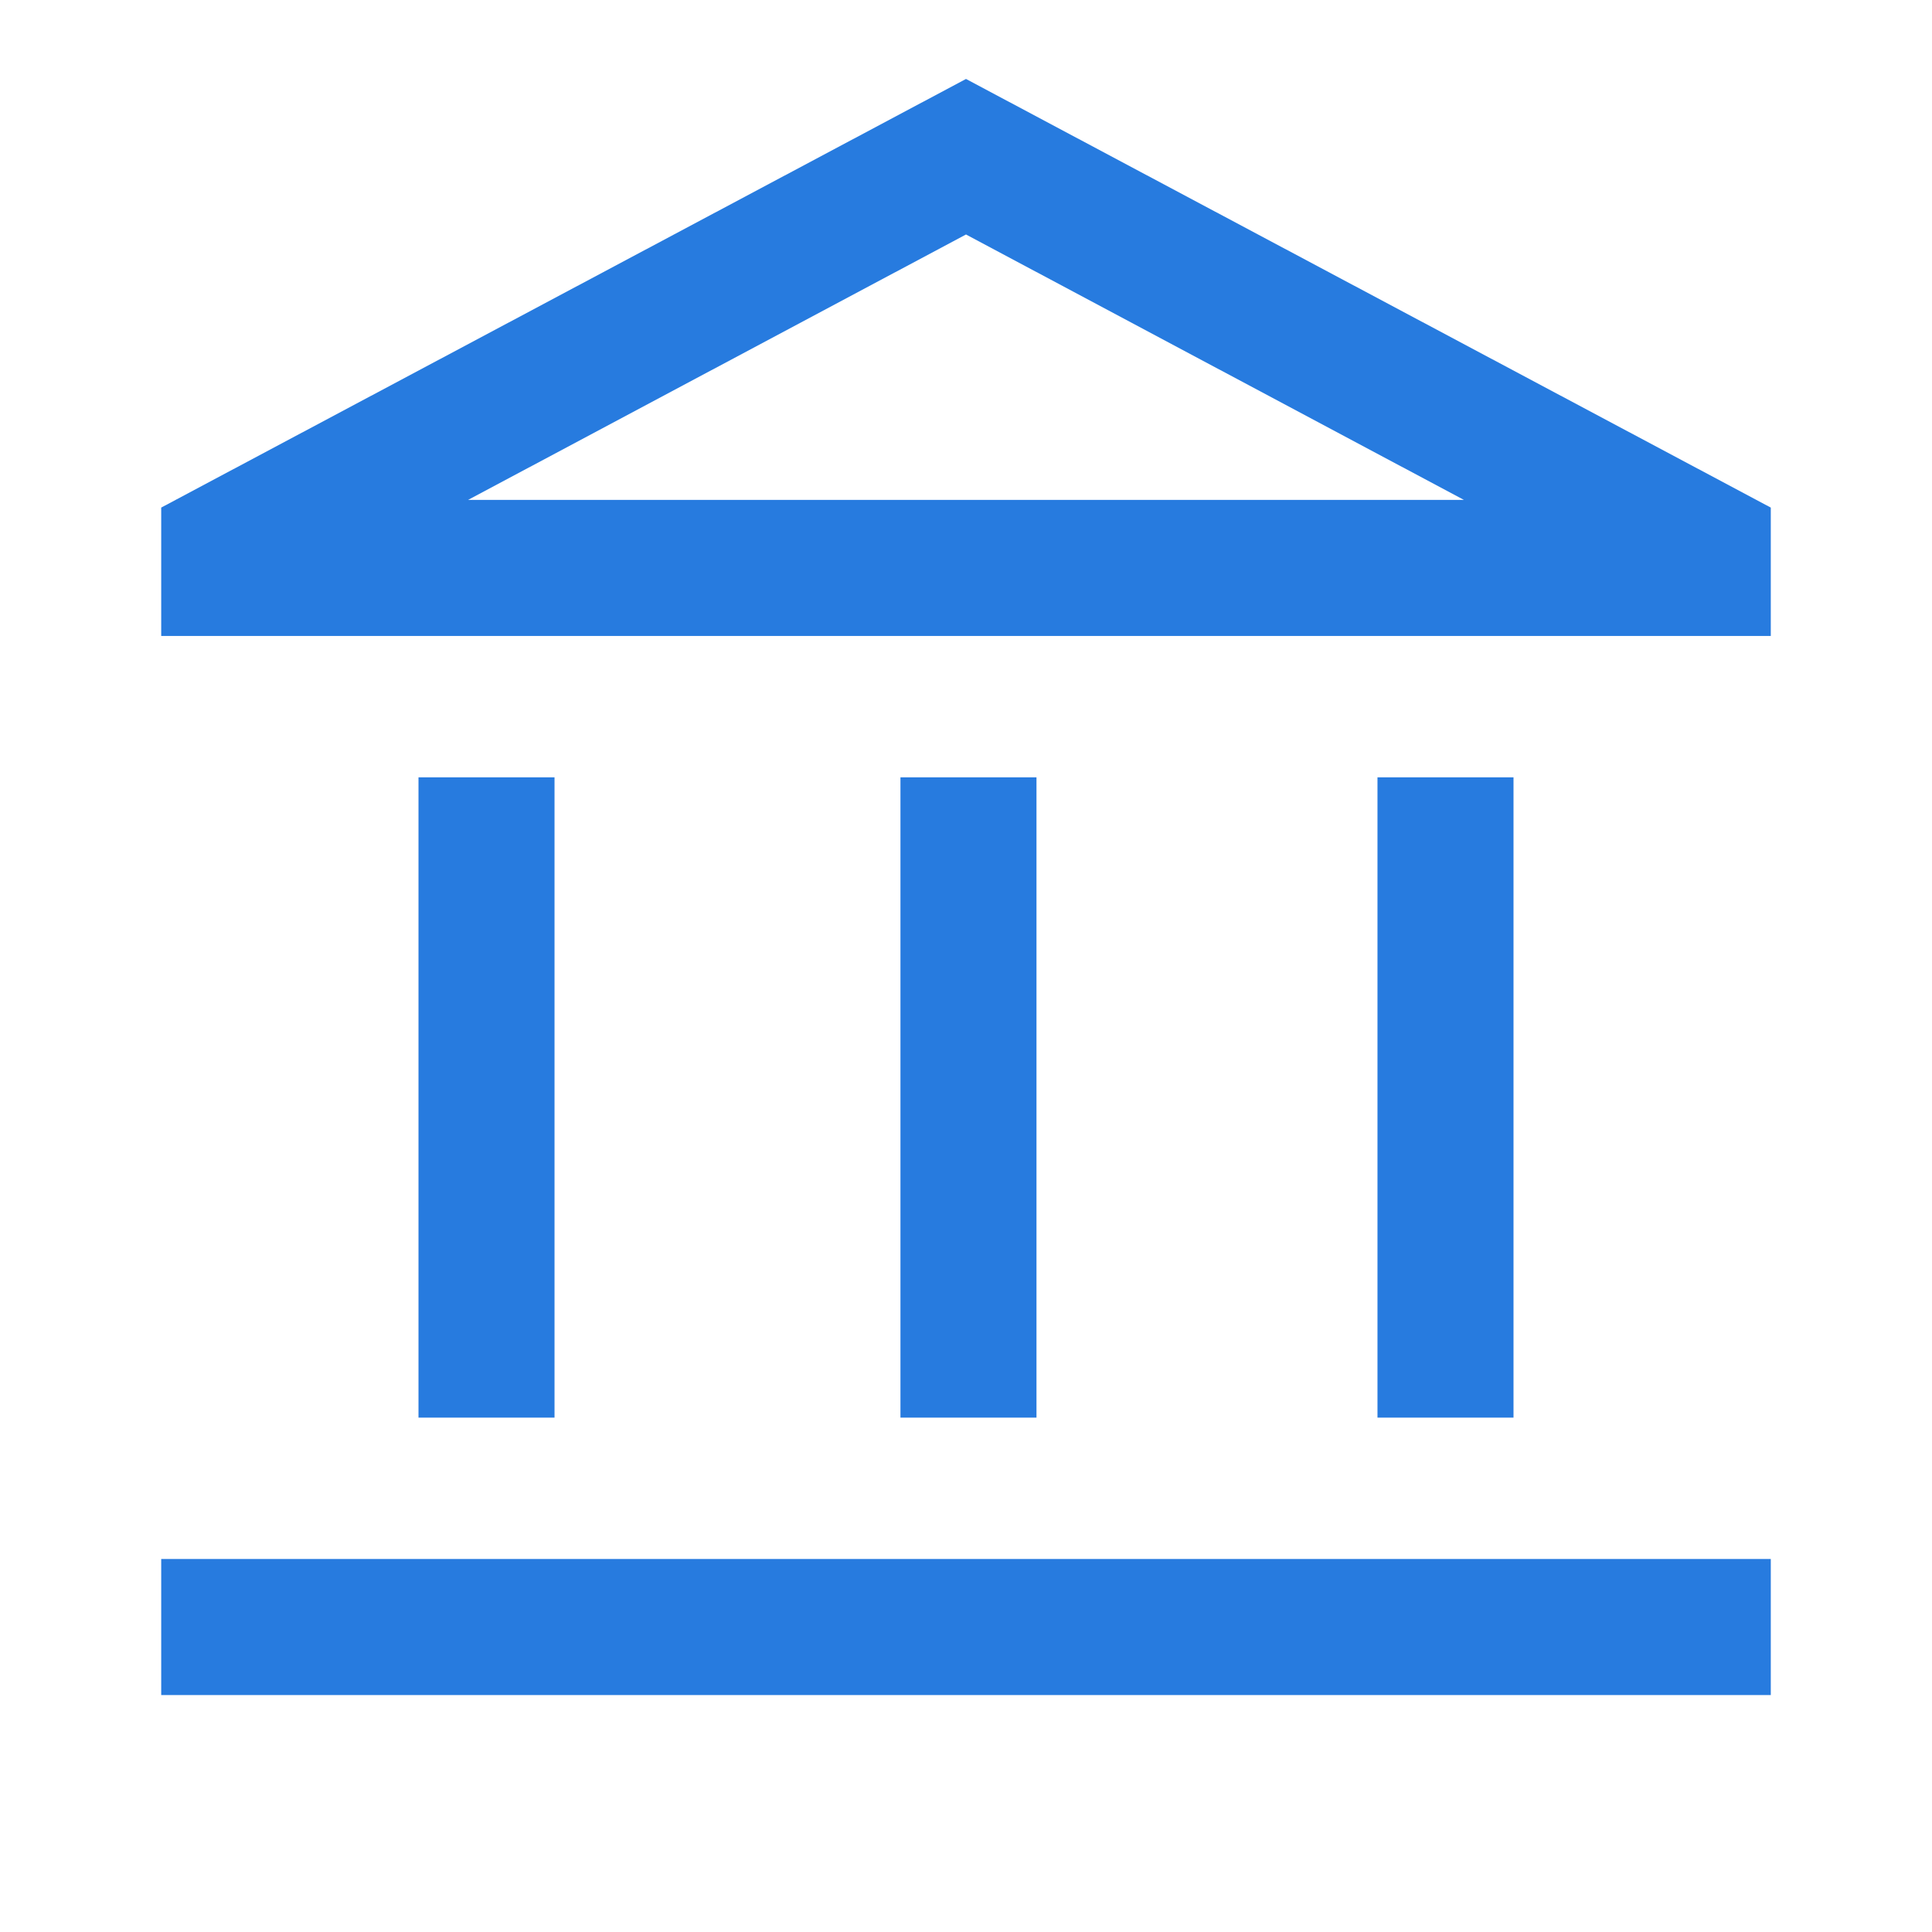 <svg width="54" height="54" viewBox="0 0 54 54" fill="none" xmlns="http://www.w3.org/2000/svg">
<path d="M11.697 39.623V21.727H15.499V39.623H11.697ZM25.168 39.623V21.727H28.97V39.623H25.168ZM4.506 47.377V43.575H49.494V47.377H4.506ZM38.501 39.623V21.727H42.303V39.623H38.501ZM4.506 17.775V14.187L27 2.207L49.494 14.187V17.775H4.506ZM13.082 13.973H40.918L27 6.554L13.082 13.973Z" fill="#277BDF"/>
</svg>
